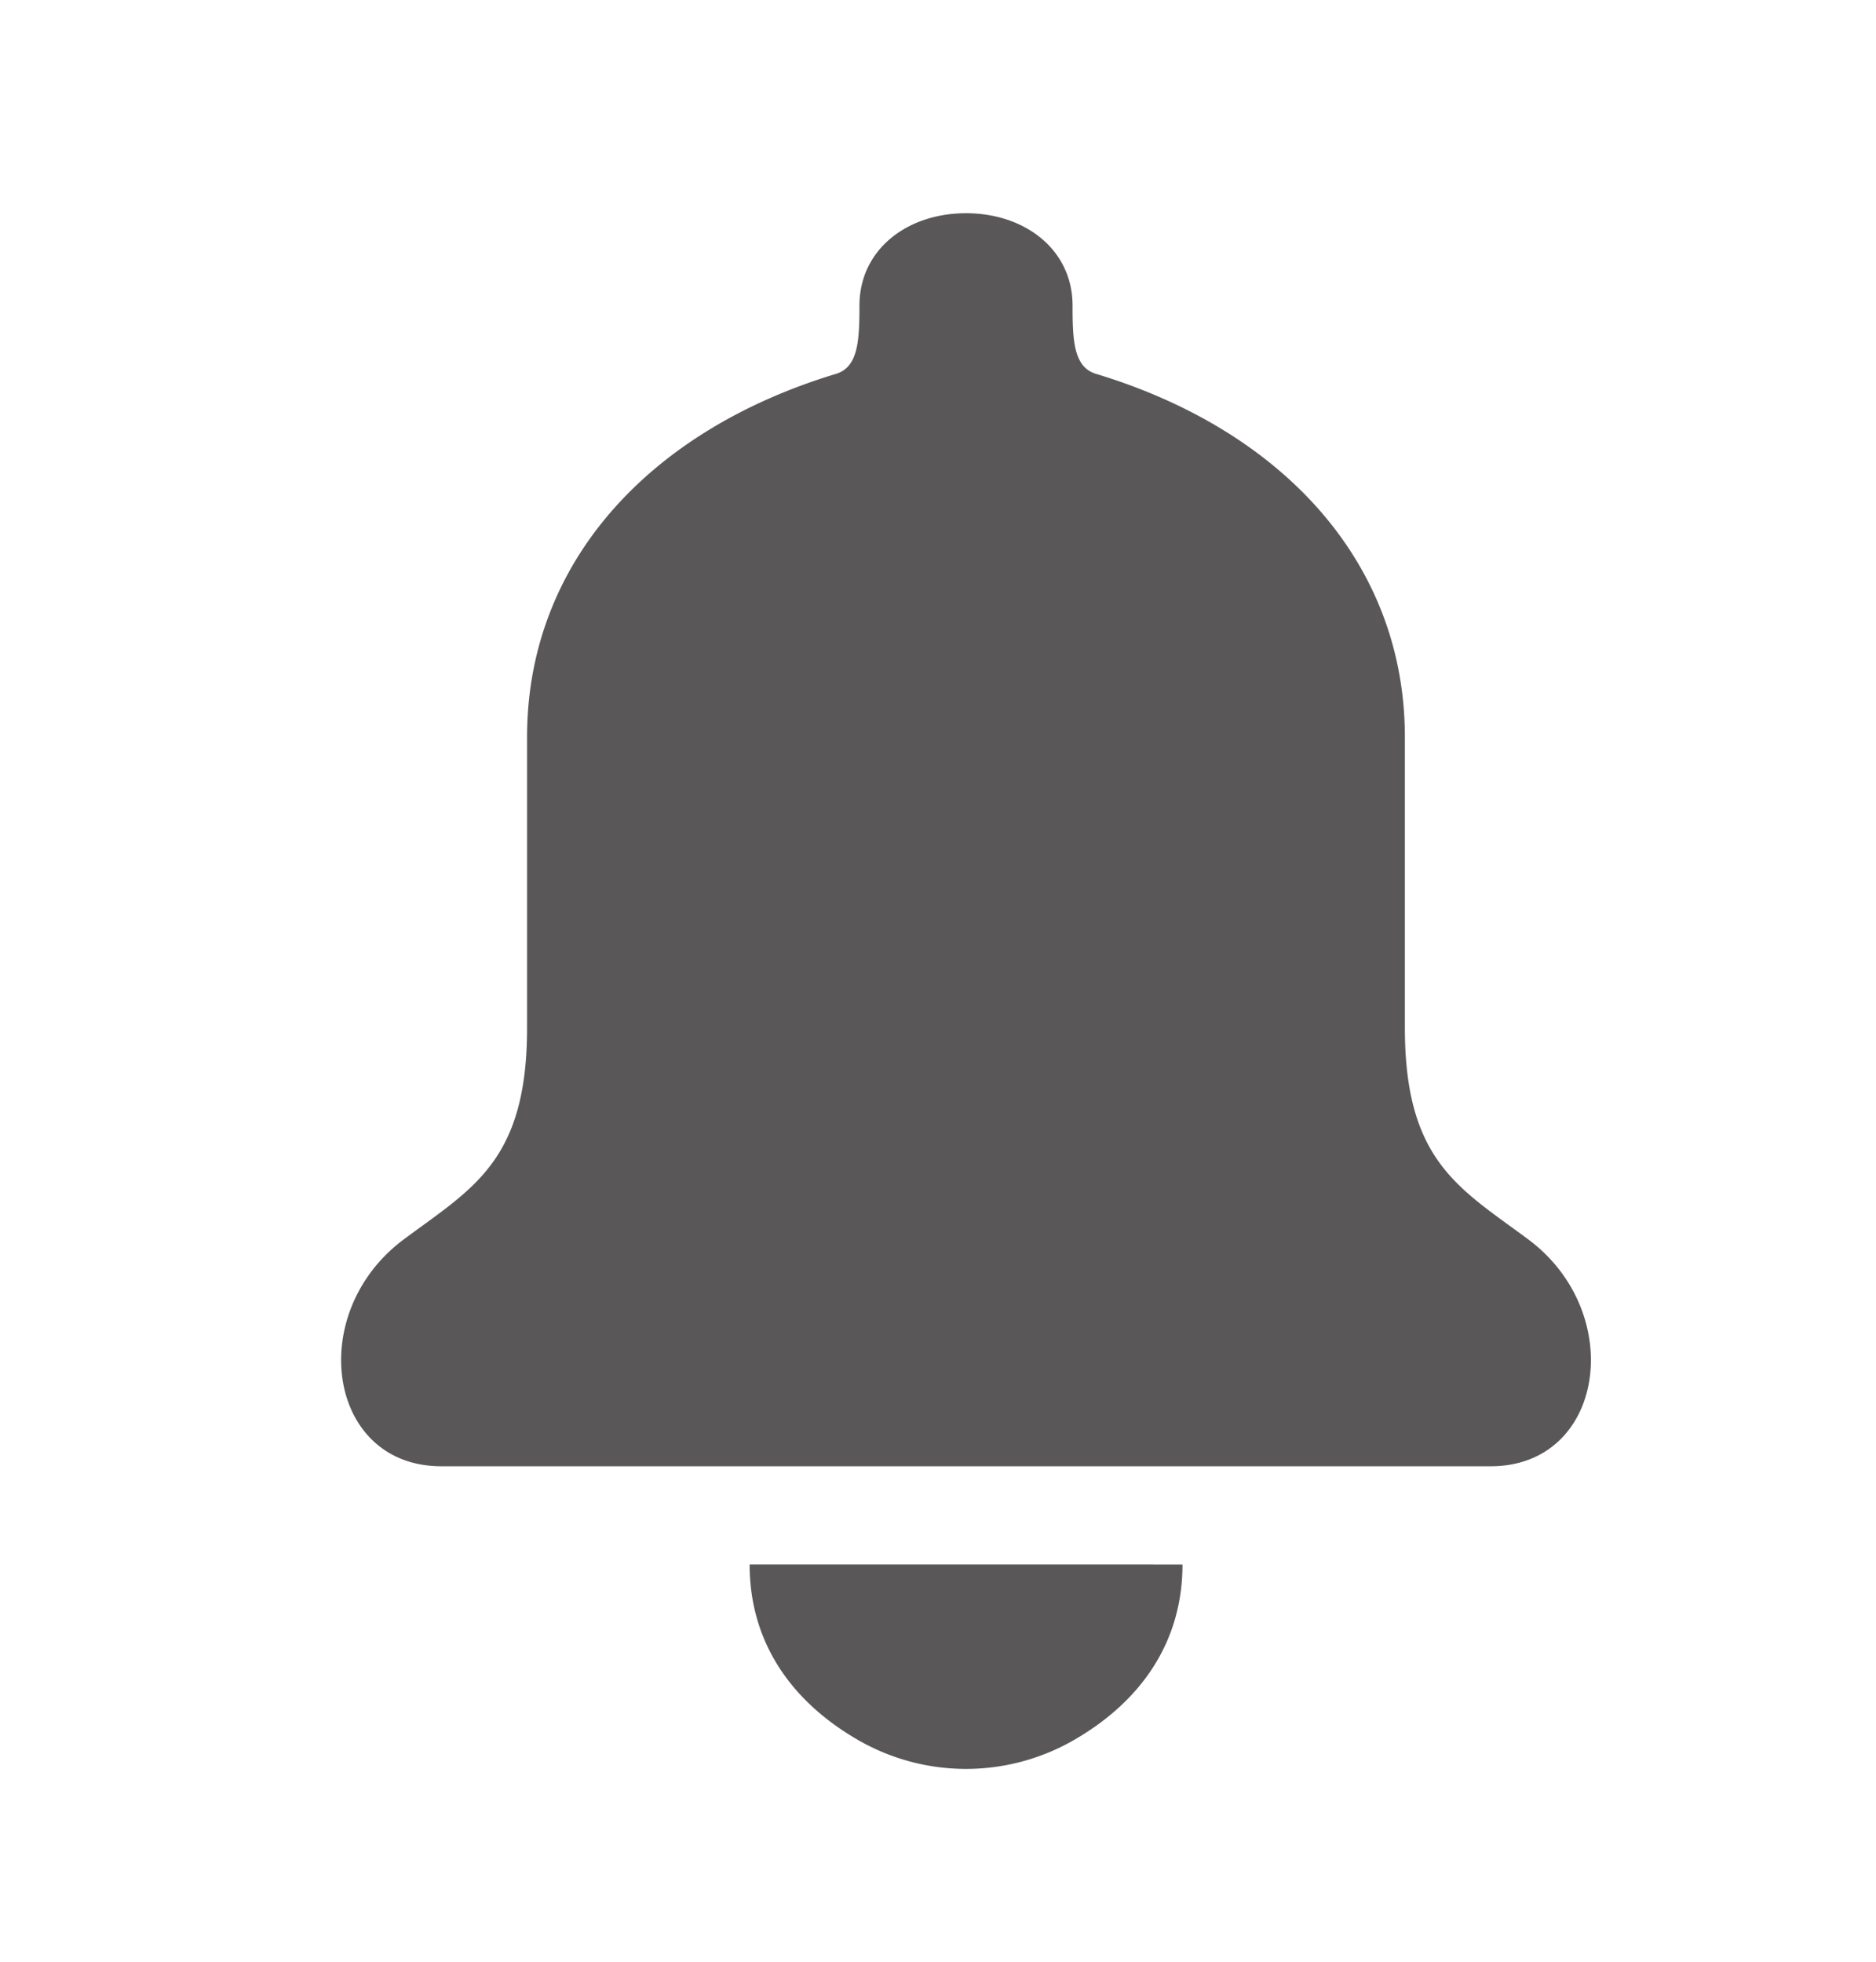 <svg width="22" height="23" viewBox="0 0 22 23" fill="none" xmlns="http://www.w3.org/2000/svg">
    <path d="M13.867 18.343c0 .907-.484 1.602-1.27 2.056a2.535 2.535 0 0 1-2.537 0c-.785-.454-1.269-1.149-1.269-2.056M11.328 2.5c.692 0 1.25.427 1.25 1.083 0 .413.014.721.274.8 2.207.667 3.623 2.23 3.623 4.259v3.41c0 1.563.64 1.879 1.444 2.477 1.165.864.899 2.663-.438 2.662H5.176c-1.337.001-1.603-1.798-.438-2.662.803-.598 1.443-.914 1.443-2.477v-3.41c0-2.03 1.416-3.592 3.624-4.259.258-.079.274-.387.274-.8 0-.656.558-1.083 1.249-1.083z" fill="#595757"/>
</svg>
